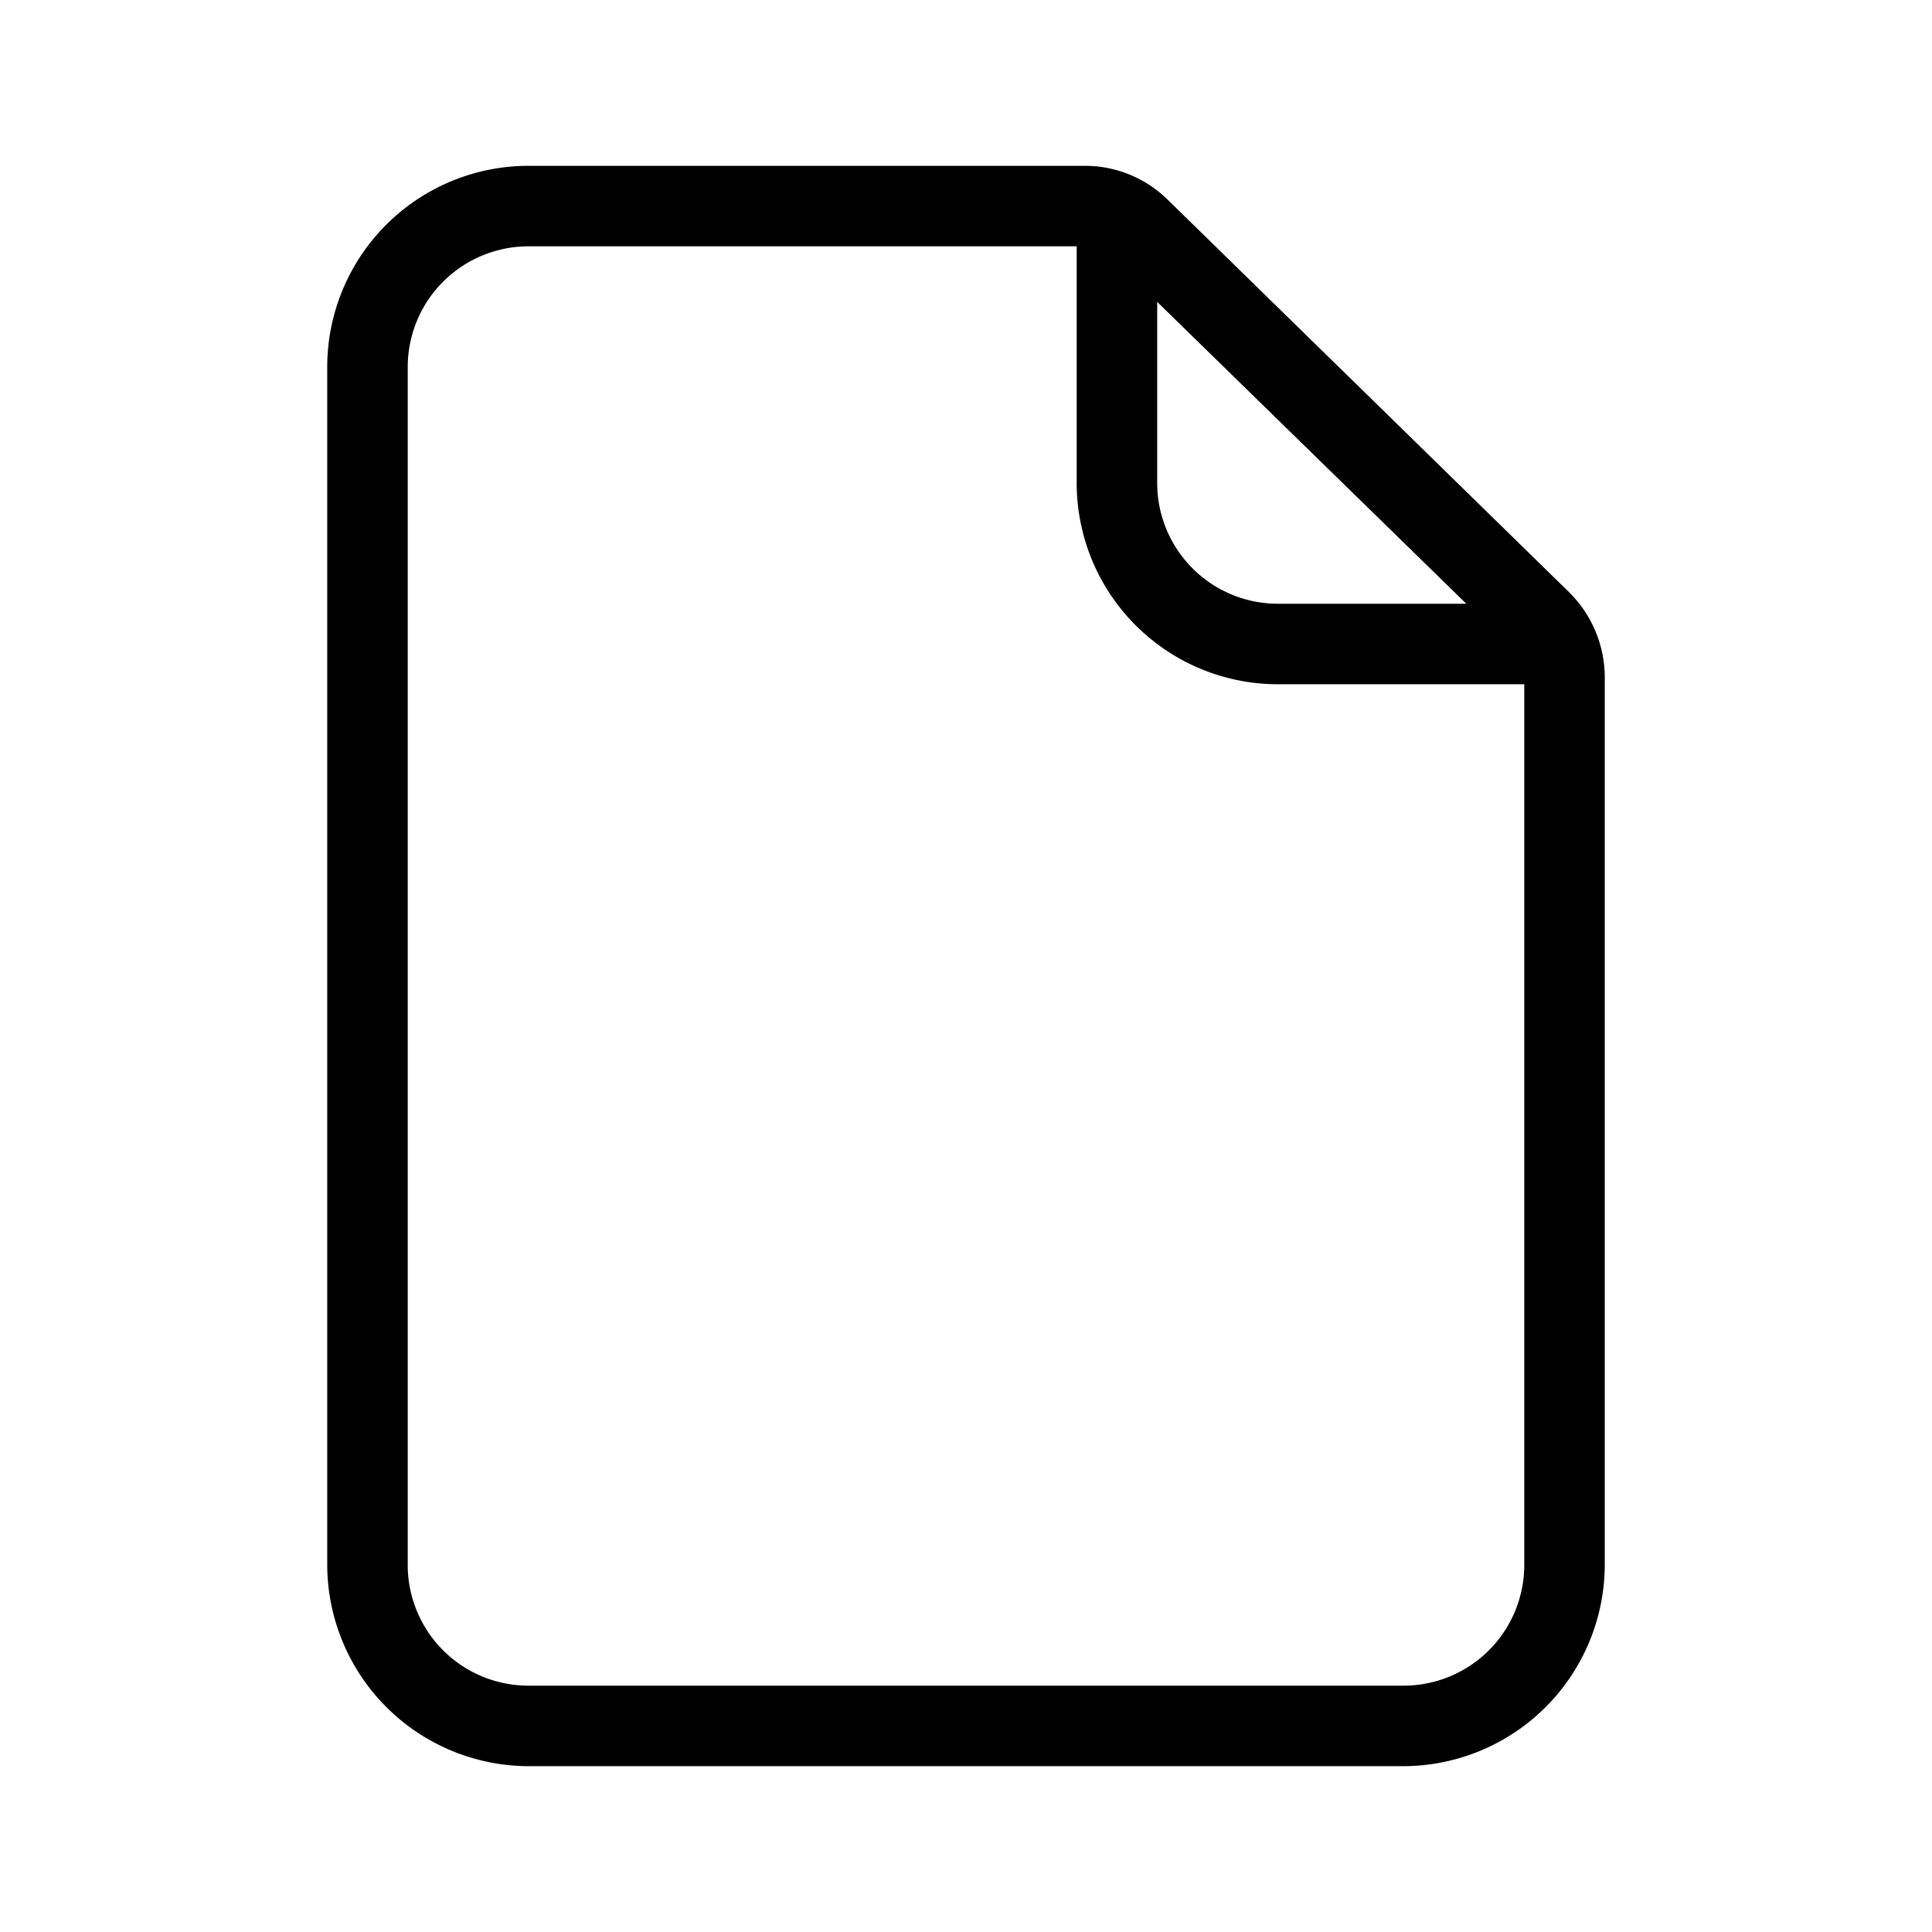 <?xml version="1.0" encoding="utf-8"?><!-- Uploaded to: SVG Repo, www.svgrepo.com, Generator: SVG Repo Mixer Tools -->
<svg fill="#000000" width="800px" height="800px" viewBox="0 0 24 24" xmlns="http://www.w3.org/2000/svg">
  
  <g id="File_On" data-name="File On">
    <path d="M19.485,7.35l-4.97-4.86a1.466,1.466,0,0,0-1.05-.43h-6.9a2.5,2.5,0,0,0-2.5,2.5V19.44a2.507,2.507,0,0,0,2.5,2.5h10.87a2.507,2.507,0,0,0,2.5-2.5V8.42A1.49,1.49,0,0,0,19.485,7.35Zm-1.27.15h-2.34a1.5,1.5,0,0,1-1.5-1.5V3.75Zm.72,11.94a1.5,1.5,0,0,1-1.5,1.5H6.565a1.5,1.5,0,0,1-1.5-1.5V4.56a1.5,1.5,0,0,1,1.5-1.5h6.81V6a2.5,2.5,0,0,0,2.5,2.5h3.06Z"/>
  </g>
</svg>